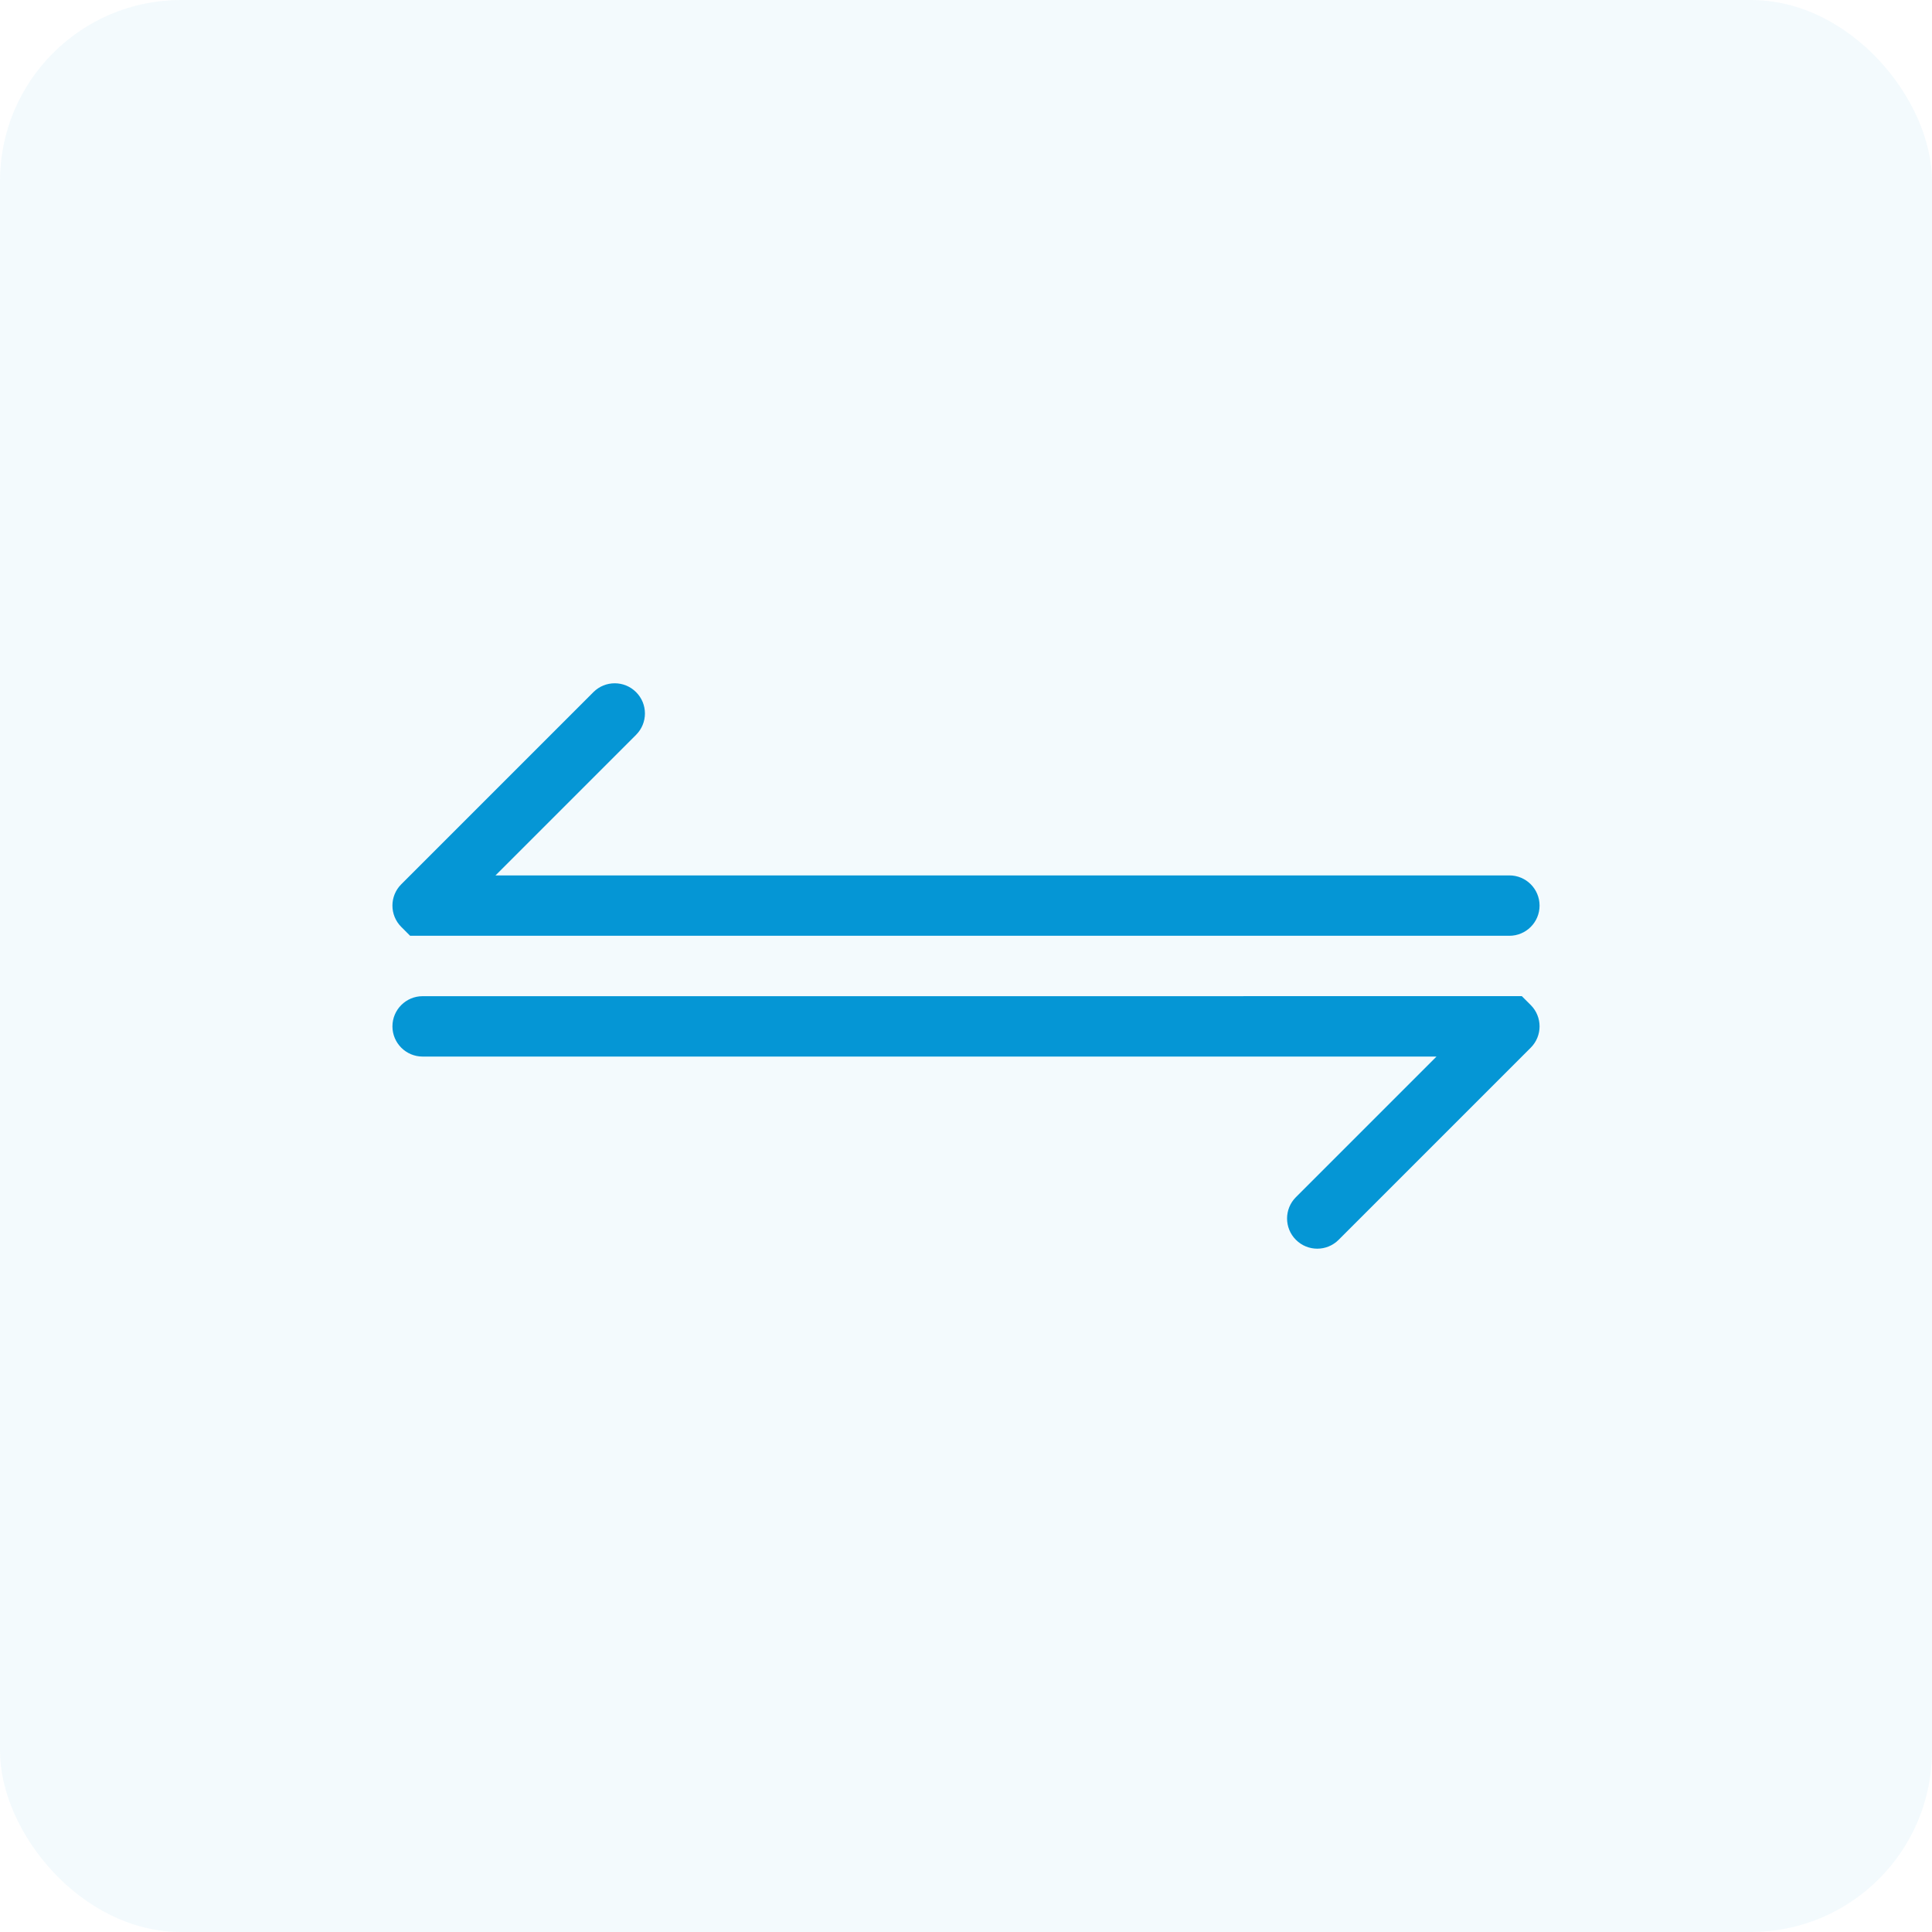 <svg width="64" height="64" viewBox="0 0 64 64" fill="none" xmlns="http://www.w3.org/2000/svg">
<rect width="64" height="64" rx="6" fill="#0596D5" fill-opacity="0.05"/>
<path d="M50 30.999C50.552 30.999 51 30.551 51 29.999C51 29.446 50.552 28.999 50 28.999L16.414 28.999L21.071 24.342C21.462 23.951 21.462 23.318 21.071 22.928C20.68 22.537 20.047 22.537 19.657 22.928L13.293 29.292C12.902 29.682 12.902 30.315 13.293 30.706L13.586 30.999L50 30.999Z" fill="#0596D5"/>
<path d="M14 33C13.448 33 13 33.448 13 34C13 34.552 13.448 35 14 35H47.586L42.929 39.657C42.538 40.047 42.538 40.681 42.929 41.071C43.319 41.462 43.953 41.462 44.343 41.071L50.707 34.707C51.098 34.317 51.098 33.684 50.707 33.293L50.413 32.999L14 33Z" fill="#0596D5"/>
</svg>
